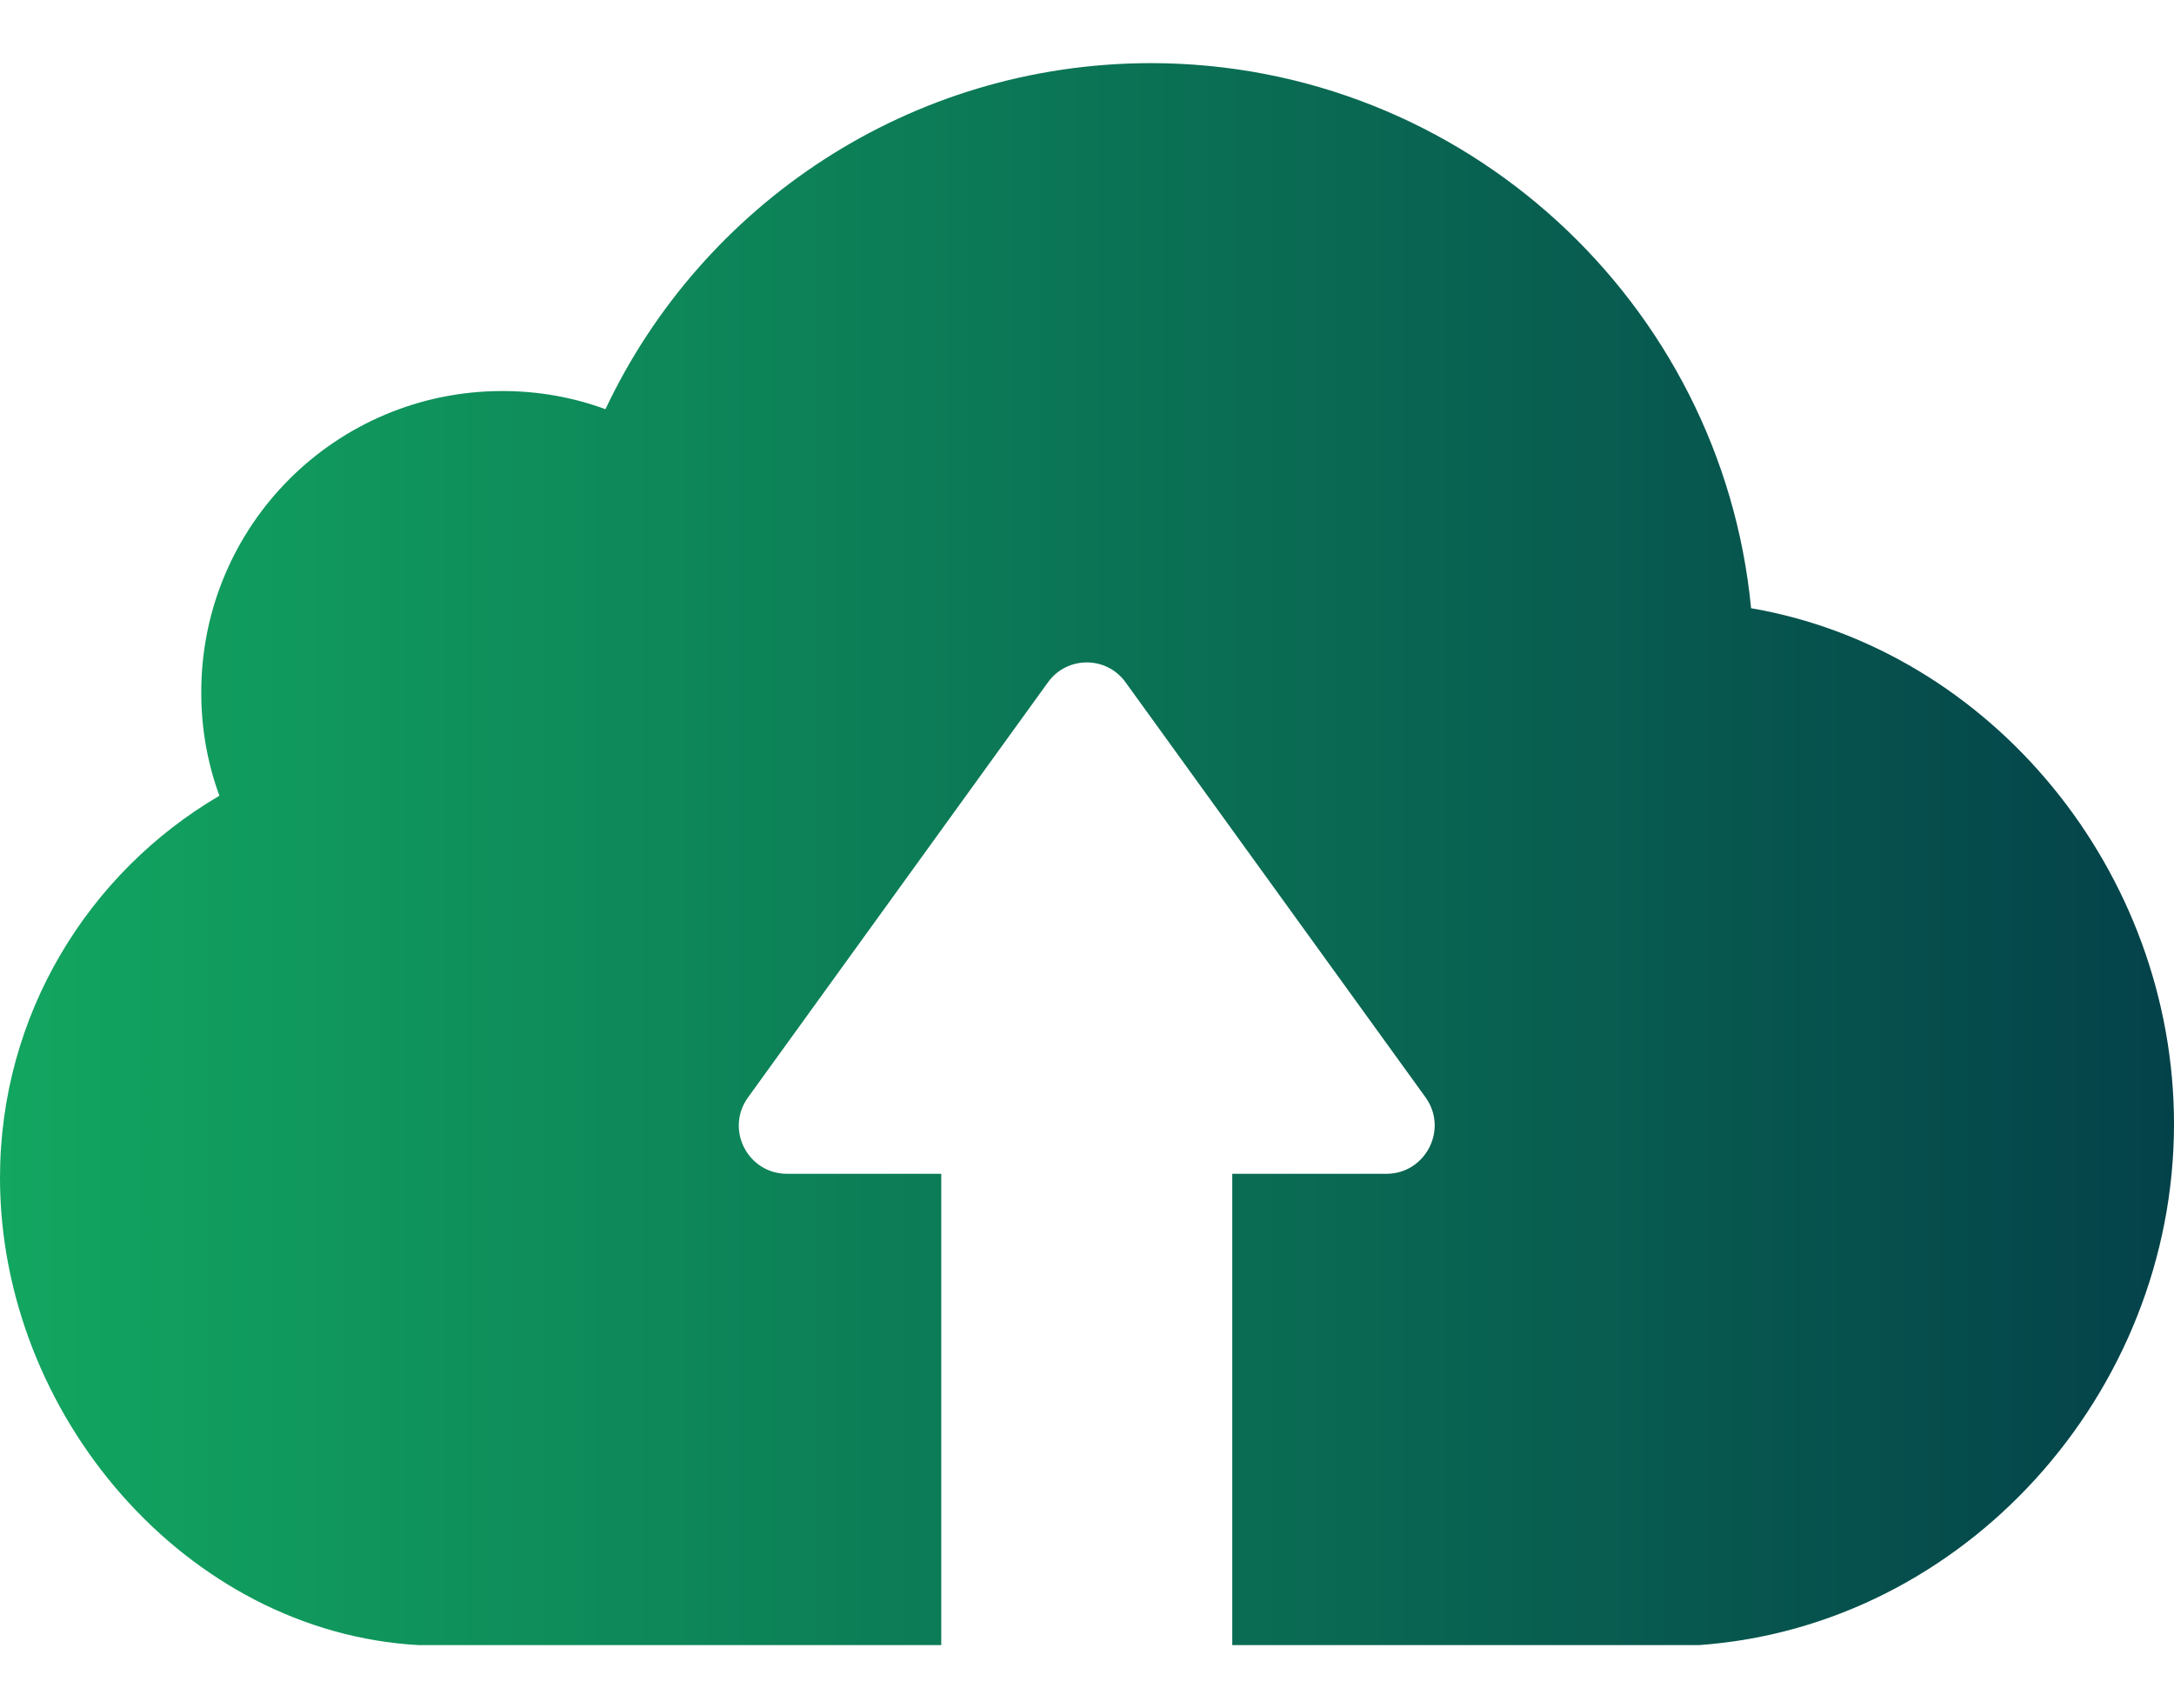 <svg width="28" height="22" viewBox="0 0 28 22" fill="none" xmlns="http://www.w3.org/2000/svg">
<path d="M21.878 21.187H17.353H16.134H15.871V15.117H17.856C18.36 15.117 18.657 14.544 18.36 14.132L14.498 8.789C14.252 8.445 13.742 8.445 13.496 8.789L9.635 14.132C9.337 14.544 9.629 15.117 10.138 15.117H12.123V21.187H11.86H10.642H5.395C2.392 21.021 0 18.212 0 15.168C0 13.068 1.139 11.237 2.826 10.248C2.672 9.83 2.592 9.384 2.592 8.915C2.592 6.769 4.325 5.036 6.471 5.036C6.934 5.036 7.38 5.116 7.798 5.27C9.04 2.638 11.717 0.813 14.83 0.813C18.857 0.819 22.176 3.903 22.553 7.833C25.649 8.365 28 11.232 28 14.476C28 17.943 25.3 20.947 21.878 21.187Z" fill="url(#paint0_linear_98_9313)"/>
<defs>
<linearGradient id="paint0_linear_98_9313" x1="0" y1="11" x2="28" y2="11" gradientUnits="userSpaceOnUse">
<stop stop-color="#12A660"/>
<stop offset="1" stop-color="#04424A"/>
</linearGradient>
</defs>
</svg>
